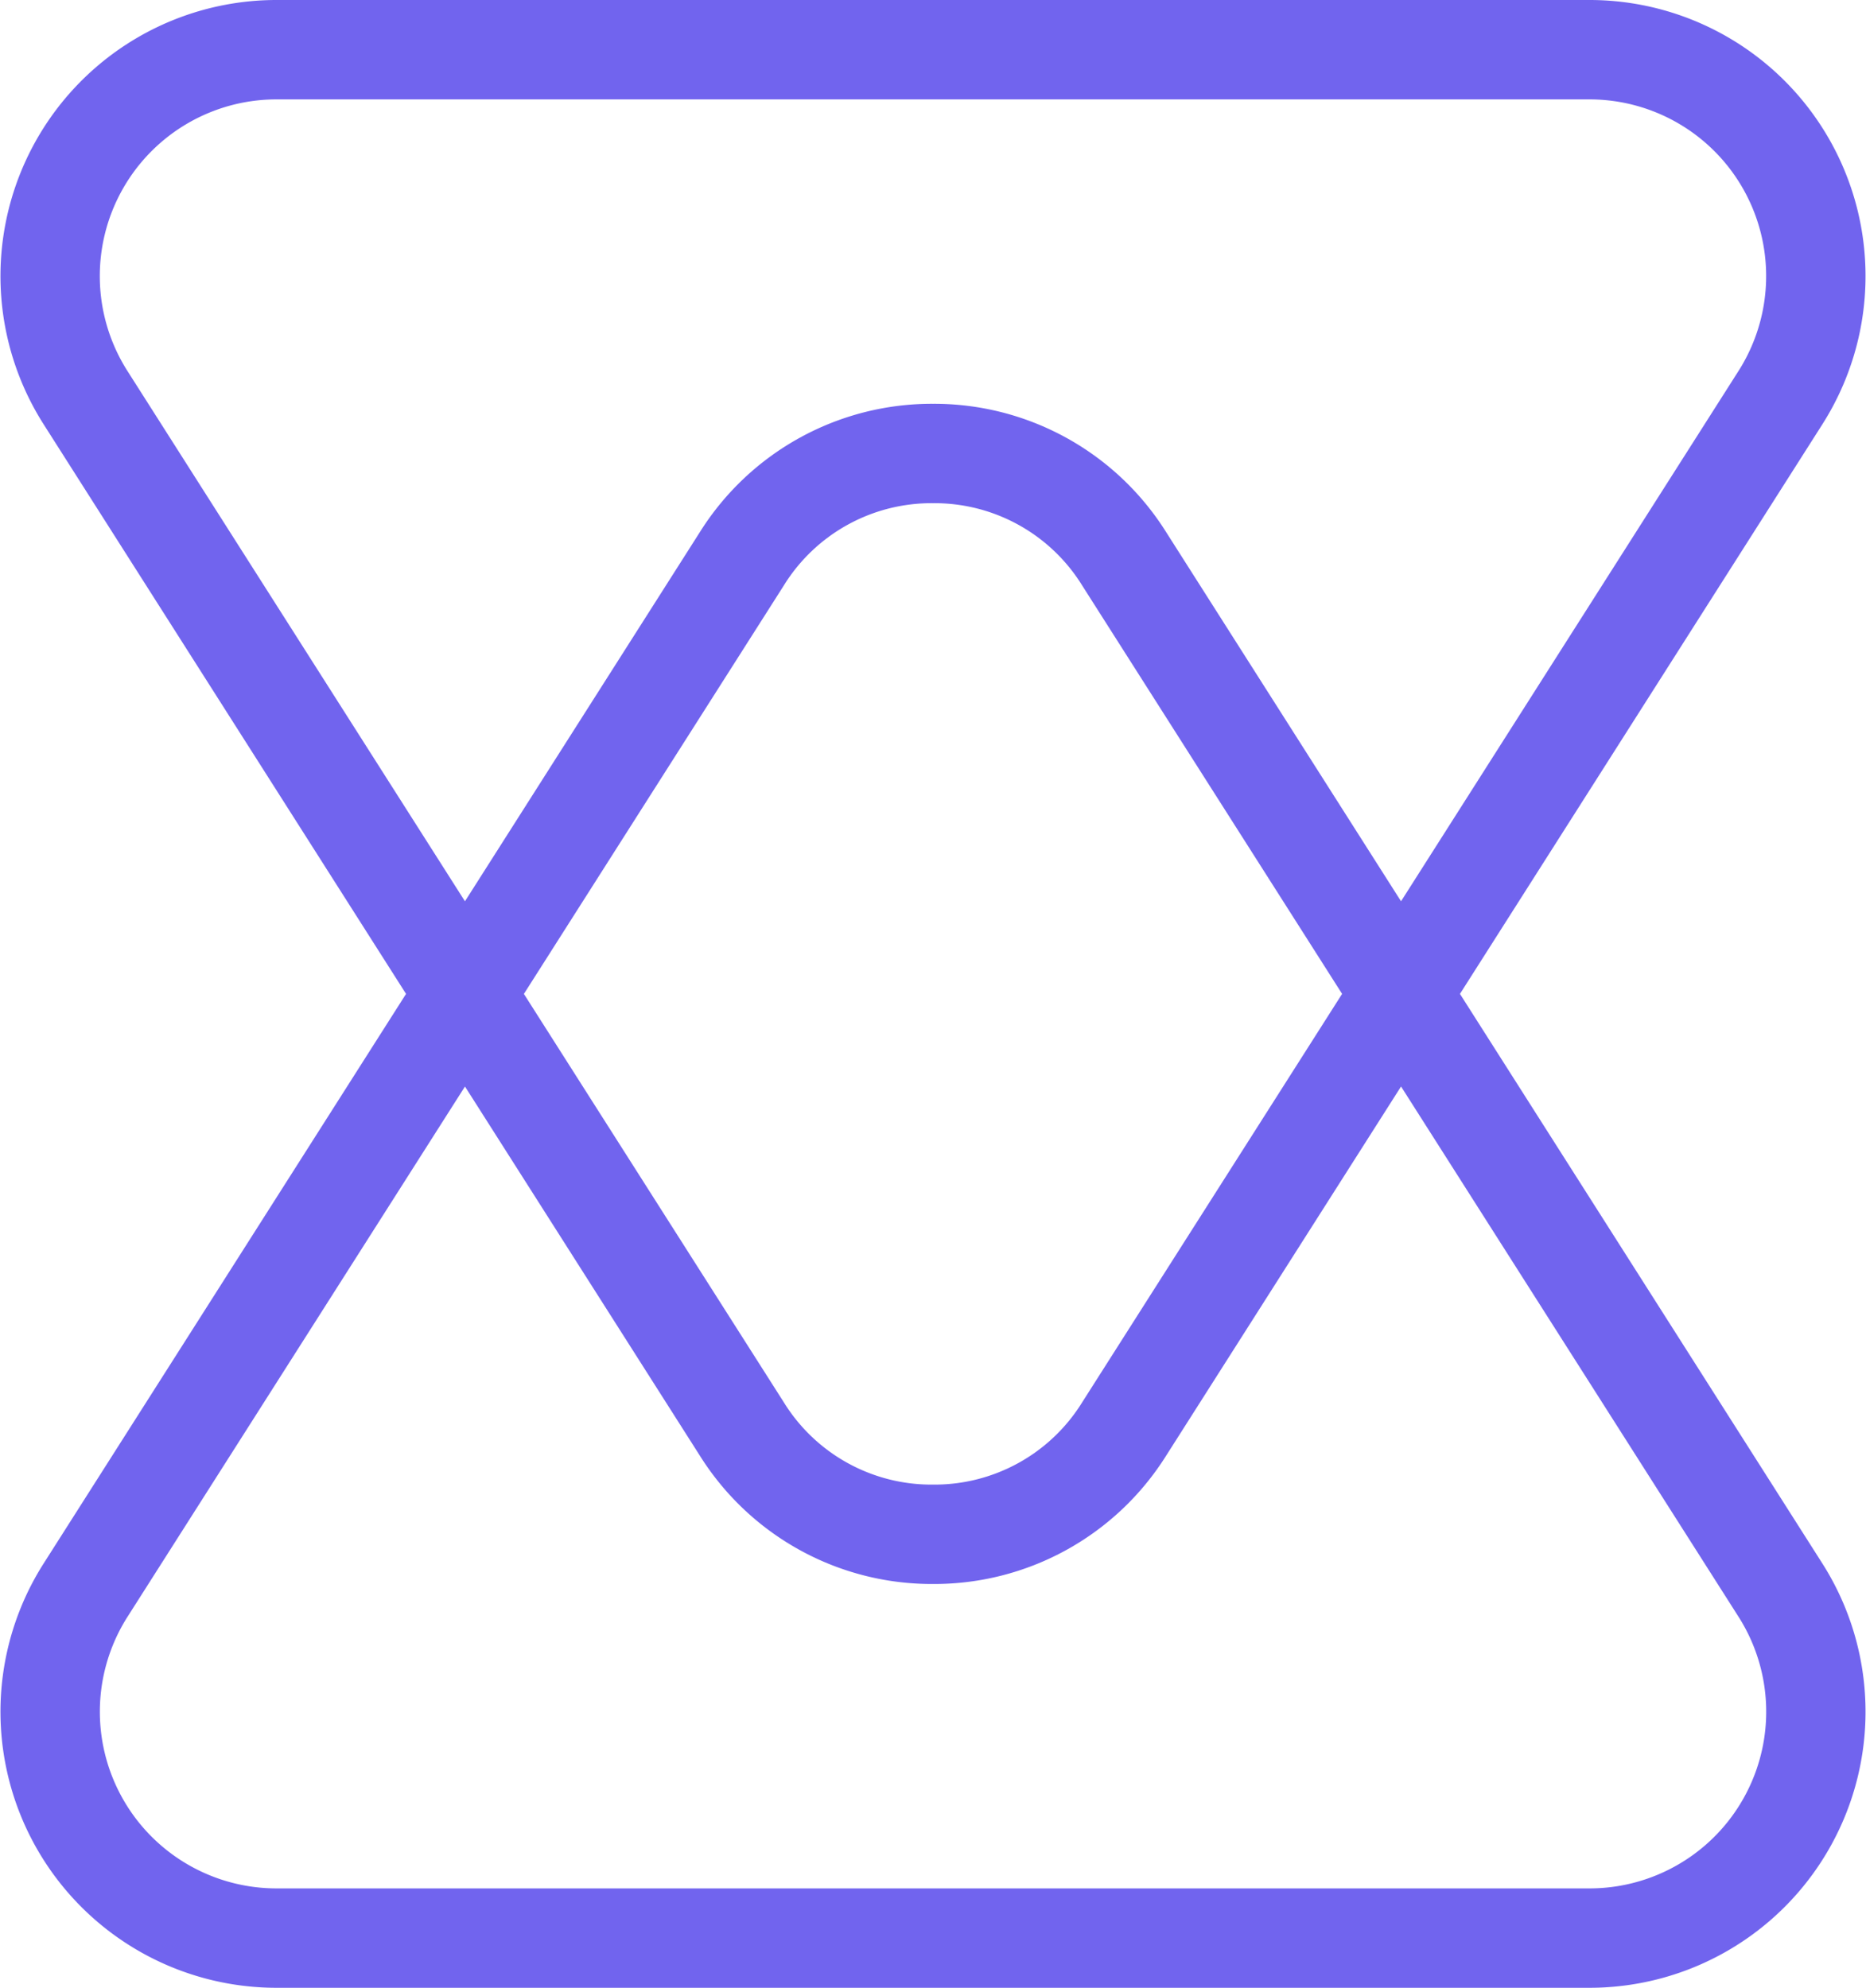 <svg xmlns="http://www.w3.org/2000/svg" width="33.8" height="36" viewBox="0 0 33.8 36">
  <g id="Group_415" data-name="Group 415" transform="translate(-258.1 -1515)">
    <path id="Polygon_1" data-name="Polygon 1" d="M21,6.113A3.144,3.144,0,0,0,18.3,7.6L6.409,26.282a3.2,3.2,0,0,0,2.7,4.918H32.892a3.2,3.2,0,0,0,2.7-4.918L23.7,7.6A3.144,3.144,0,0,0,21,6.113m0-1.8a4.96,4.96,0,0,1,4.218,2.316L37.11,25.316A5,5,0,0,1,32.892,33H9.108A5,5,0,0,1,4.89,25.316L16.782,6.629A4.96,4.96,0,0,1,21,4.313Z" transform="translate(254 1518)" fill="#7164ee"/>
    <path id="Polygon_2" data-name="Polygon 2" d="M21,6.113A3.144,3.144,0,0,0,18.3,7.6L6.409,26.282a3.2,3.2,0,0,0,2.7,4.918H32.892a3.2,3.2,0,0,0,2.7-4.918L23.7,7.6A3.144,3.144,0,0,0,21,6.113m0-1.8a4.96,4.96,0,0,1,4.218,2.316L37.11,25.316A5,5,0,0,1,32.892,33H9.108A5,5,0,0,1,4.89,25.316L16.782,6.629A4.96,4.96,0,0,1,21,4.313Z" transform="translate(296 1548) rotate(180)" fill="#7164ee"/>
  </g>
</svg>
